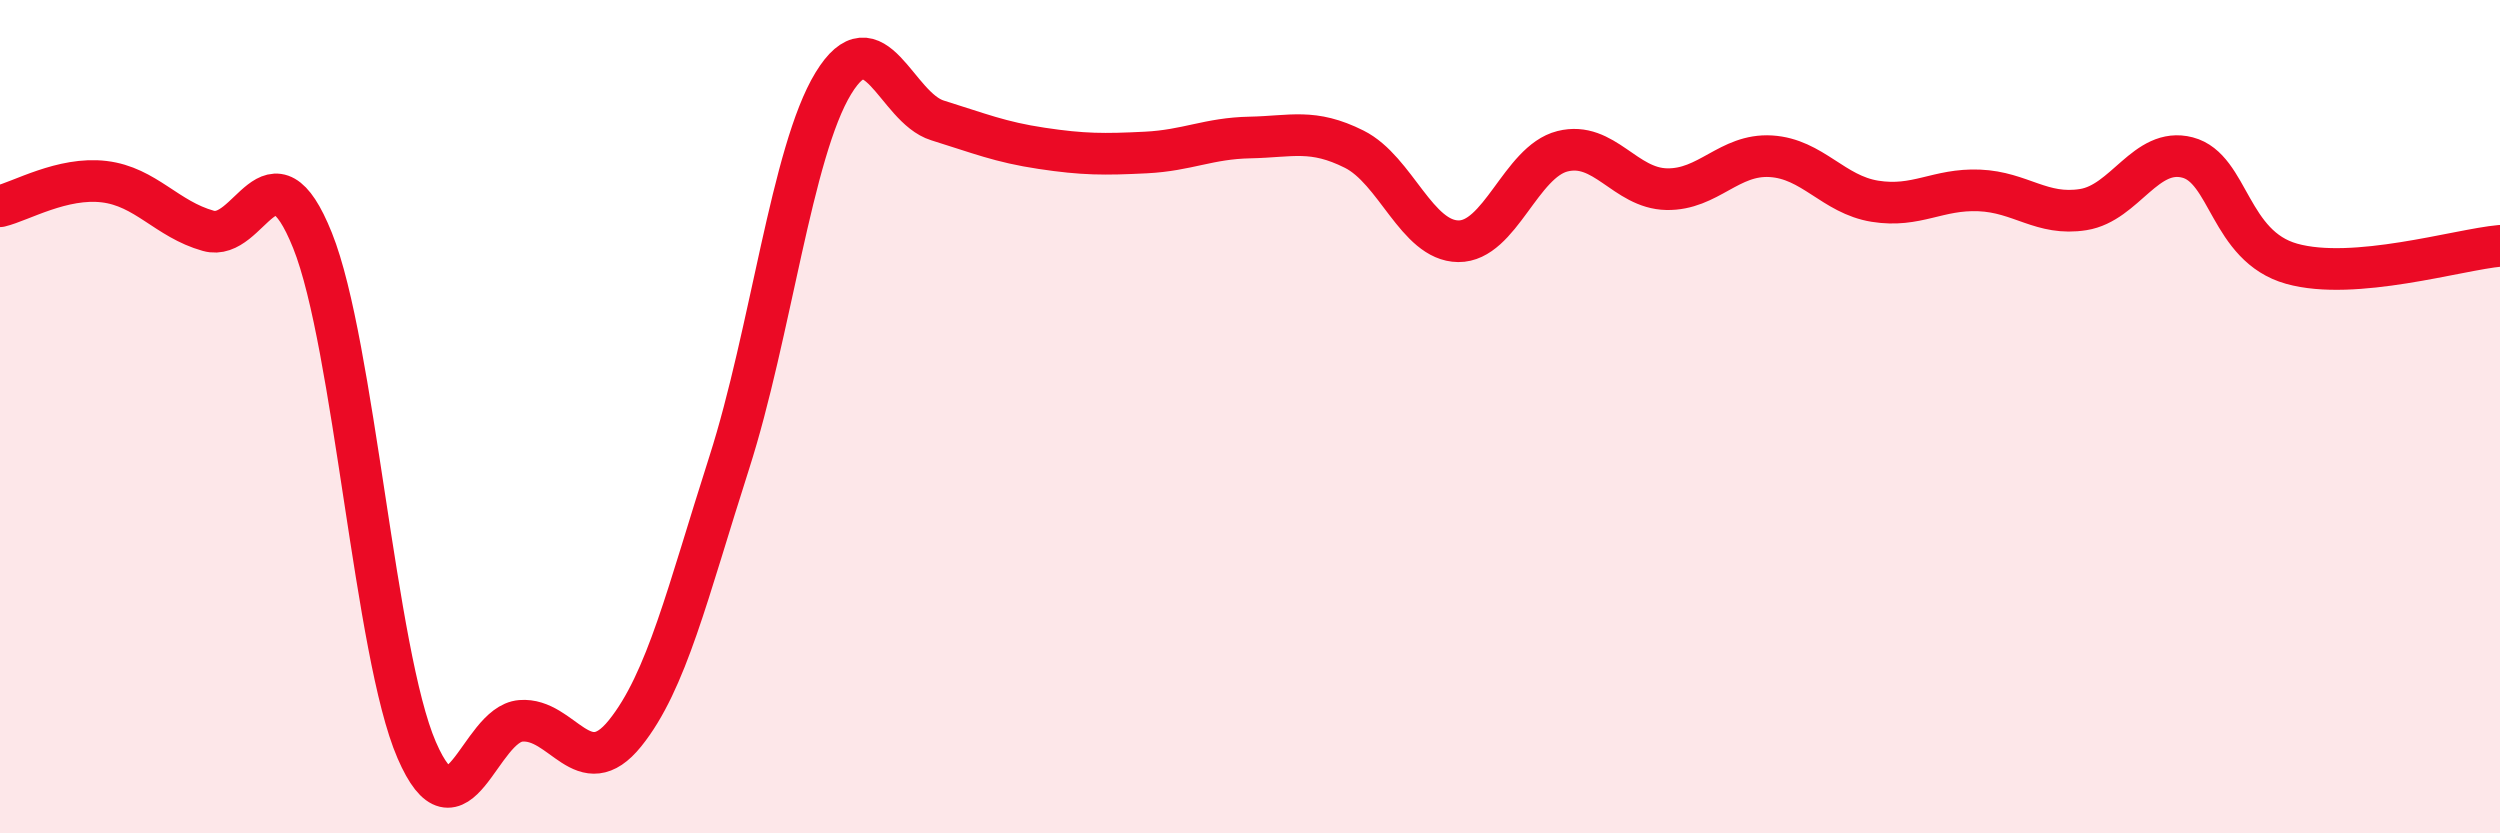 
    <svg width="60" height="20" viewBox="0 0 60 20" xmlns="http://www.w3.org/2000/svg">
      <path
        d="M 0,4.95 C 0.5,4.83 1.5,4.24 2.5,4.36 C 3.5,4.48 4,5.26 5,5.54 C 6,5.82 6.5,3.28 7.5,5.77 C 8.5,8.26 9,15.69 10,18 C 11,20.31 11.5,17.38 12.5,17.3 C 13.5,17.22 14,18.84 15,17.6 C 16,16.36 16.5,14.23 17.5,11.11 C 18.5,7.99 19,3.64 20,2 C 21,0.36 21.5,2.58 22.5,2.89 C 23.5,3.2 24,3.41 25,3.56 C 26,3.71 26.5,3.71 27.5,3.66 C 28.5,3.61 29,3.32 30,3.3 C 31,3.28 31.5,3.08 32.5,3.58 C 33.5,4.08 34,5.78 35,5.79 C 36,5.8 36.5,3.88 37.5,3.63 C 38.5,3.38 39,4.52 40,4.54 C 41,4.56 41.5,3.69 42.5,3.75 C 43.5,3.81 44,4.67 45,4.83 C 46,4.99 46.5,4.53 47.5,4.57 C 48.5,4.61 49,5.19 50,5.03 C 51,4.87 51.5,3.52 52.5,3.78 C 53.5,4.04 53.5,5.91 55,6.33 C 56.5,6.75 59,5.99 60,5.9L60 20L0 20Z"
        fill="#EB0A25"
        opacity="0.1"
        stroke-linecap="round"
        stroke-linejoin="round"
      />
      <path
        d="M 0,4.95 C 0.5,4.83 1.5,4.24 2.5,4.36 C 3.5,4.48 4,5.26 5,5.54 C 6,5.82 6.5,3.28 7.5,5.77 C 8.5,8.26 9,15.69 10,18 C 11,20.31 11.5,17.38 12.5,17.3 C 13.5,17.22 14,18.84 15,17.6 C 16,16.36 16.5,14.23 17.5,11.11 C 18.5,7.99 19,3.64 20,2 C 21,0.36 21.5,2.58 22.5,2.89 C 23.5,3.2 24,3.41 25,3.56 C 26,3.71 26.5,3.71 27.5,3.66 C 28.5,3.61 29,3.32 30,3.3 C 31,3.28 31.5,3.08 32.5,3.58 C 33.5,4.08 34,5.78 35,5.79 C 36,5.8 36.5,3.88 37.5,3.63 C 38.5,3.38 39,4.52 40,4.54 C 41,4.56 41.5,3.69 42.5,3.75 C 43.5,3.81 44,4.67 45,4.83 C 46,4.99 46.5,4.53 47.5,4.57 C 48.5,4.61 49,5.19 50,5.03 C 51,4.87 51.5,3.52 52.5,3.78 C 53.5,4.04 53.5,5.91 55,6.33 C 56.5,6.75 59,5.99 60,5.9"
        stroke="#EB0A25"
        stroke-width="1"
        fill="none"
        stroke-linecap="round"
        stroke-linejoin="round"
      />
    </svg>
  